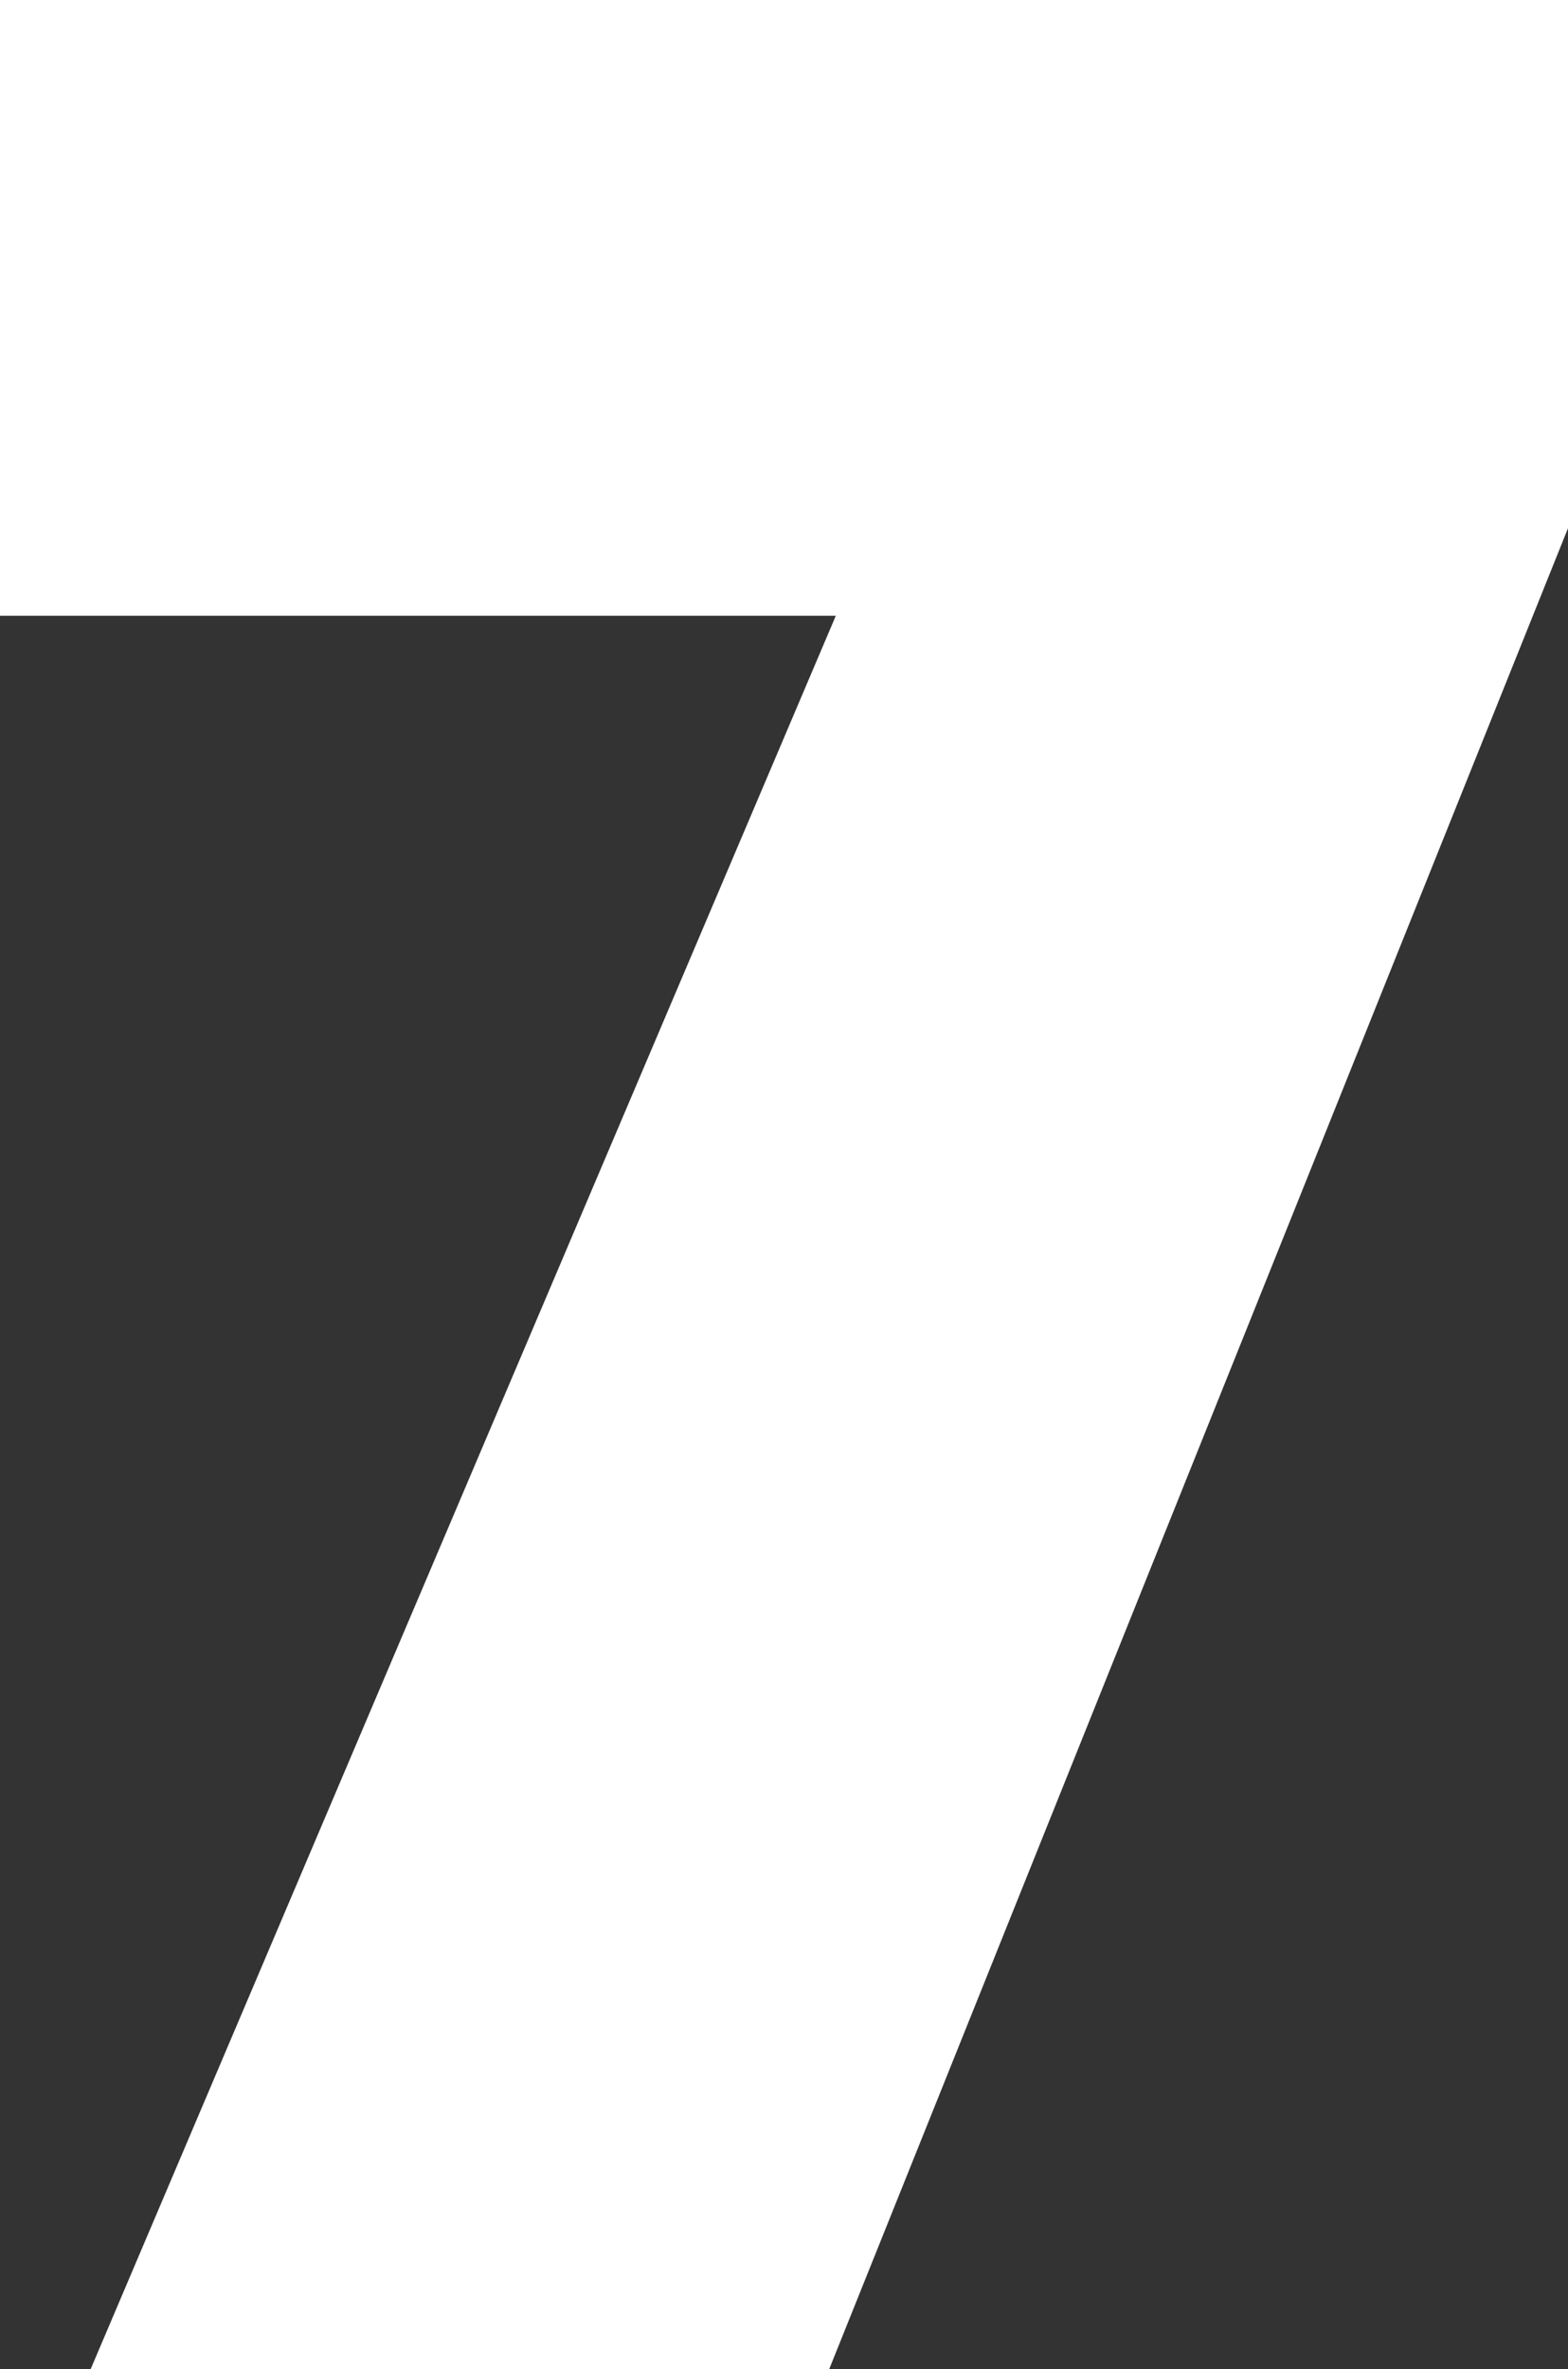 <svg xmlns="http://www.w3.org/2000/svg" id="Laag_2" data-name="Laag 2" viewBox="0 0 73.82 111.5"><rect x="0" y="0" width="73.82" height="111.5" fill="#333333" stroke="none"/><defs><style>      .cls-1 {        fill: #fff;      }    </style></defs><g id="Laag_1-2" data-name="Laag 1"><path class="cls-1" d="M73.82,24.86l-34.78,86.64H4.27L39.35,28.98H0V0h73.82v24.86Z"></path></g></svg>
